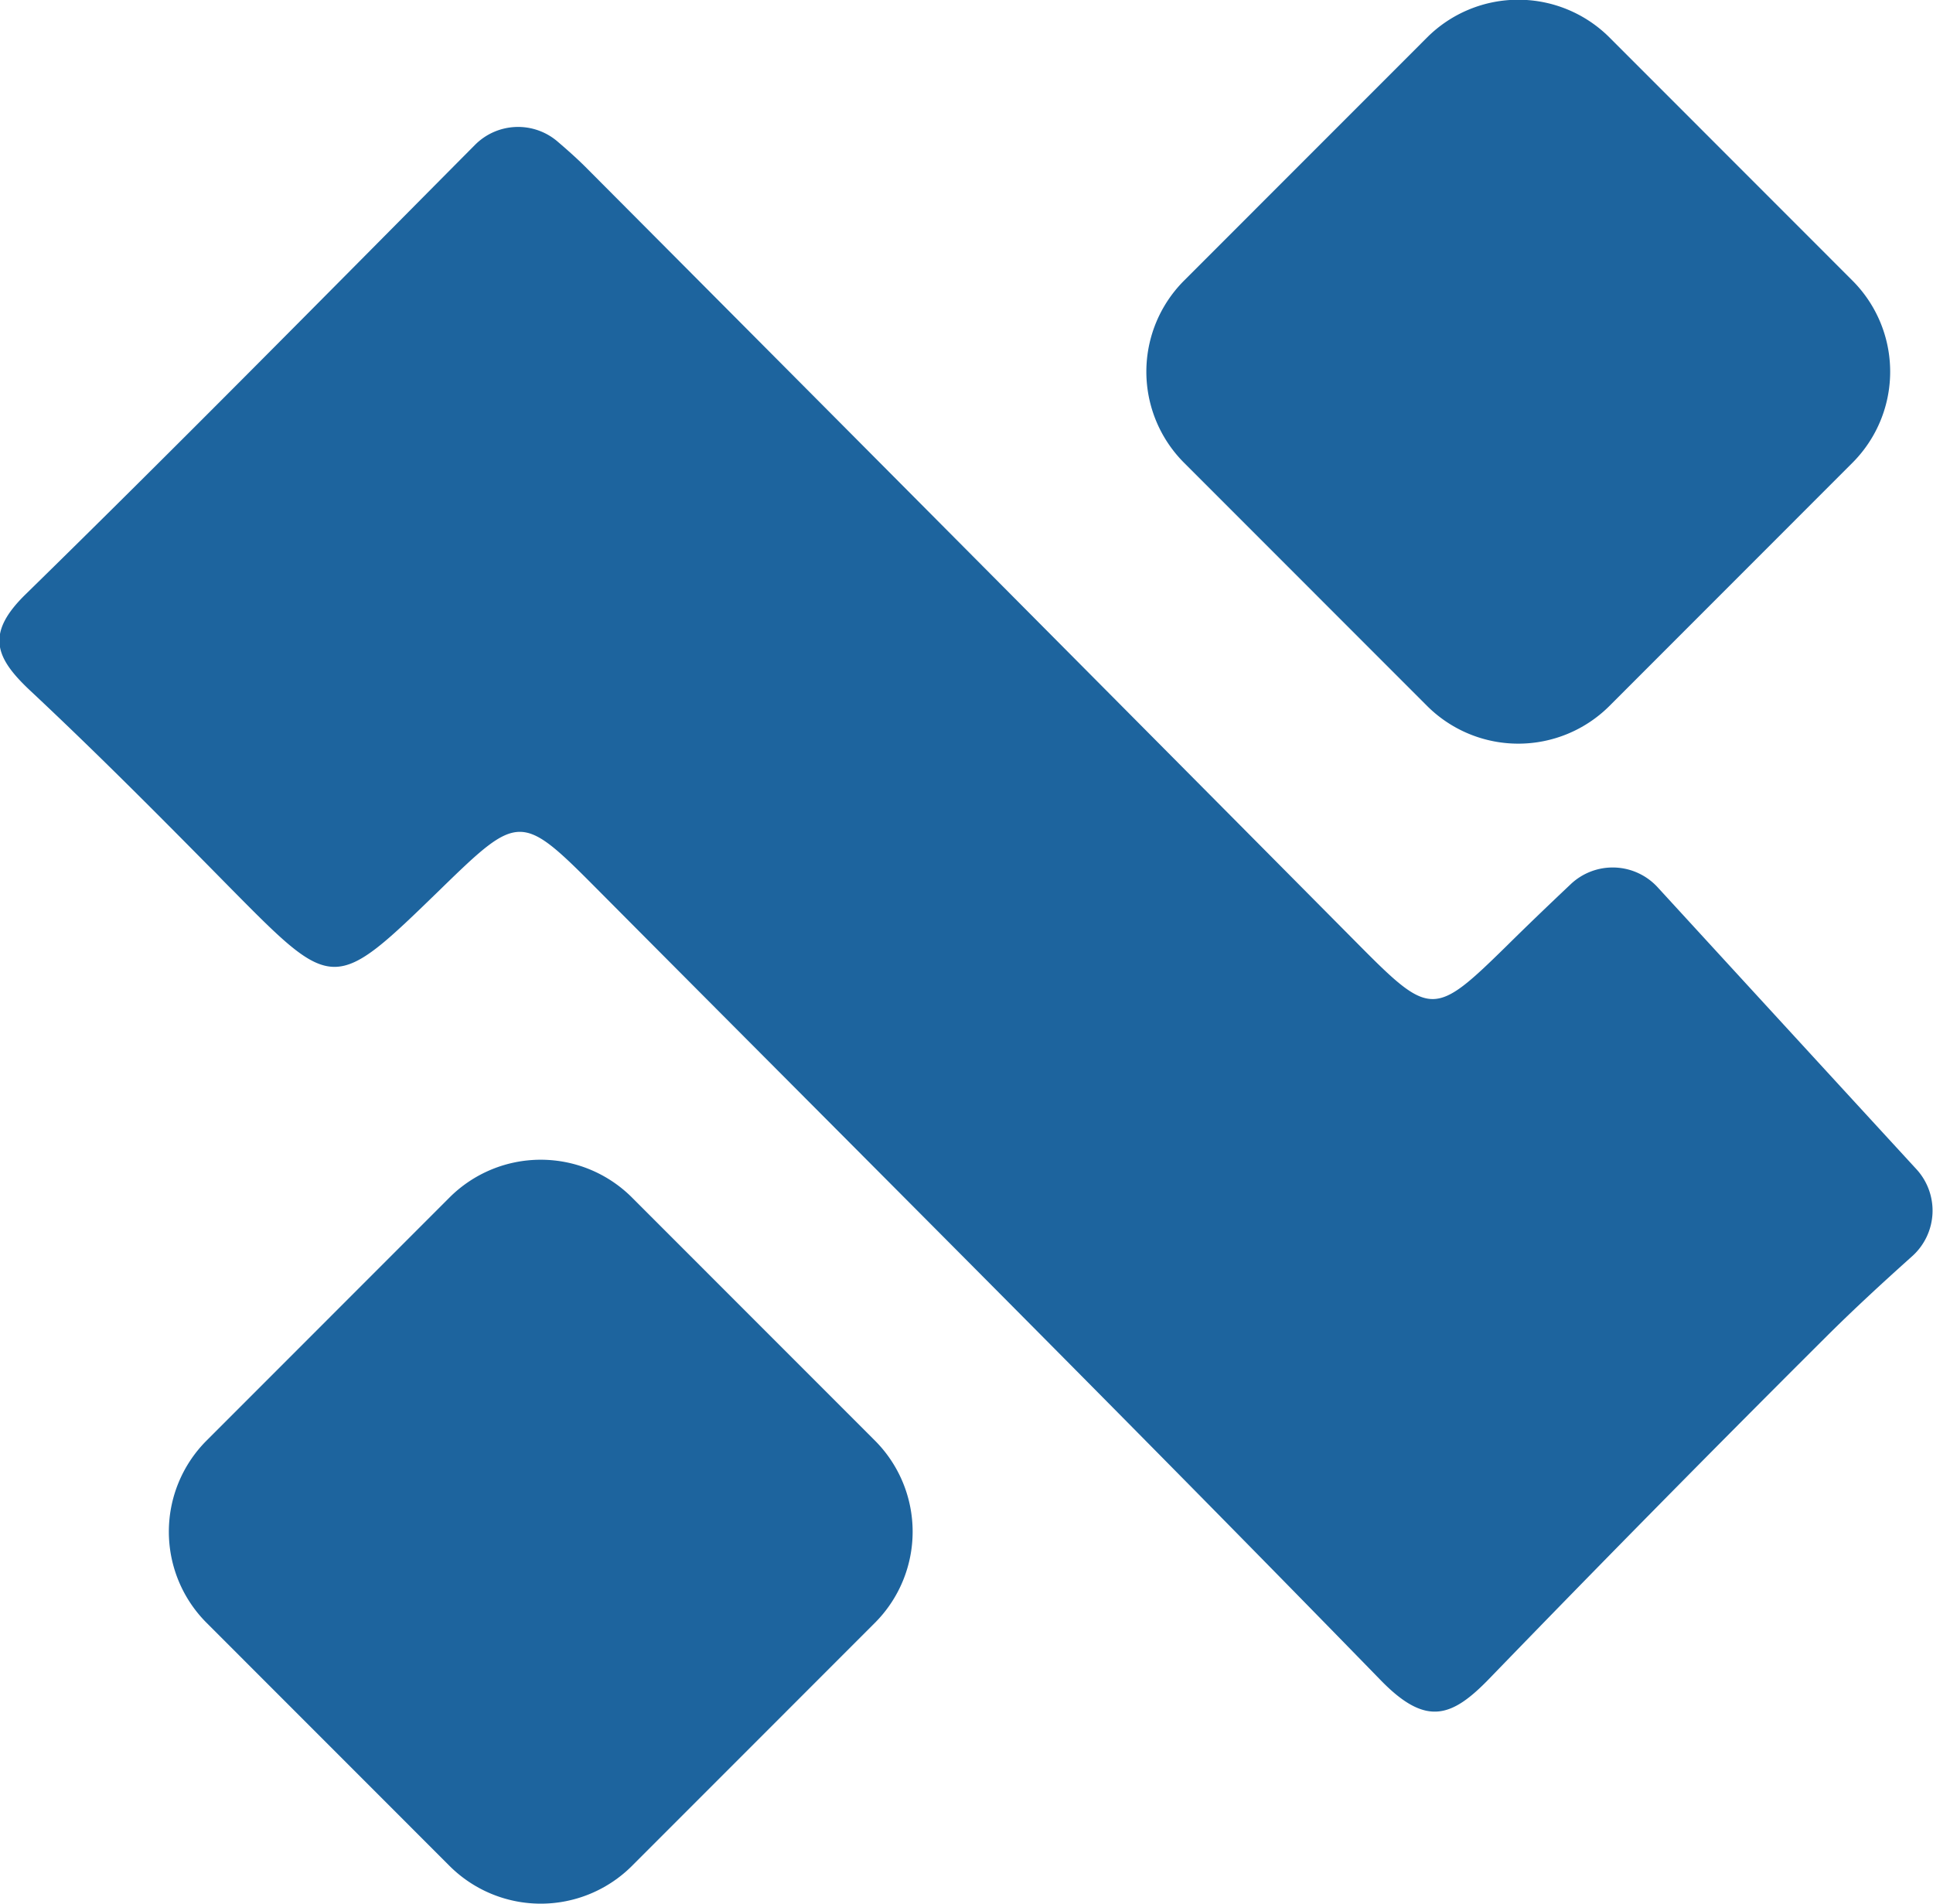 <svg xmlns="http://www.w3.org/2000/svg" width="52.718" height="51.91" viewBox="0 0 52.718 51.91">
  <defs>
    <style>
      .cls-1 {
        fill: #1d649e;
        fill-rule: evenodd;
      }
    </style>
  </defs>
  <path id="圆角矩形_2_拷贝" data-name="圆角矩形 2 拷贝" class="cls-1" d="M212.609,1372.88a1.669,1.669,0,0,1-.111,2.37c-0.77.69-1.6,1.45-2.4,2.25q-4.606,4.59-9.135,9.27c-1.026,1.06-1.725,1.32-2.968.04-7.062-7.25-14.239-14.4-21.379-21.58-2.057-2.07-2.124-2.06-4.251.01-2.922,2.84-2.912,2.83-5.732-.02-1.792-1.82-3.586-3.63-5.445-5.37-0.976-.91-1.255-1.57-0.13-2.66,4.079-3.99,8.08-8.05,12.241-12.24a1.655,1.655,0,0,1,2.252-.09c0.28,0.24.551,0.48,0.808,0.74q10.567,10.605,21.119,21.24c1.879,1.89,2.011,1.86,3.949-.04,0.566-.56,1.14-1.11,1.754-1.69a1.664,1.664,0,0,1,2.368.08C207.87,1367.72,210.155,1370.21,212.609,1372.88Zm-19.971-24.23,6.628-6.63a3.52,3.52,0,0,1,4.971,0l6.627,6.63a3.513,3.513,0,0,1,0,4.97l-6.627,6.63a3.52,3.52,0,0,1-4.971,0l-6.628-6.63A3.513,3.513,0,0,1,192.638,1348.65Zm-26.66,31.63,6.628-6.63a3.52,3.52,0,0,1,4.971,0l6.628,6.63a3.515,3.515,0,0,1,0,4.97l-6.628,6.63a3.52,3.52,0,0,1-4.971,0l-6.628-6.63A3.515,3.515,0,0,1,165.978,1380.28Z" transform="translate(-160.344 -1341)"/>
</svg>
